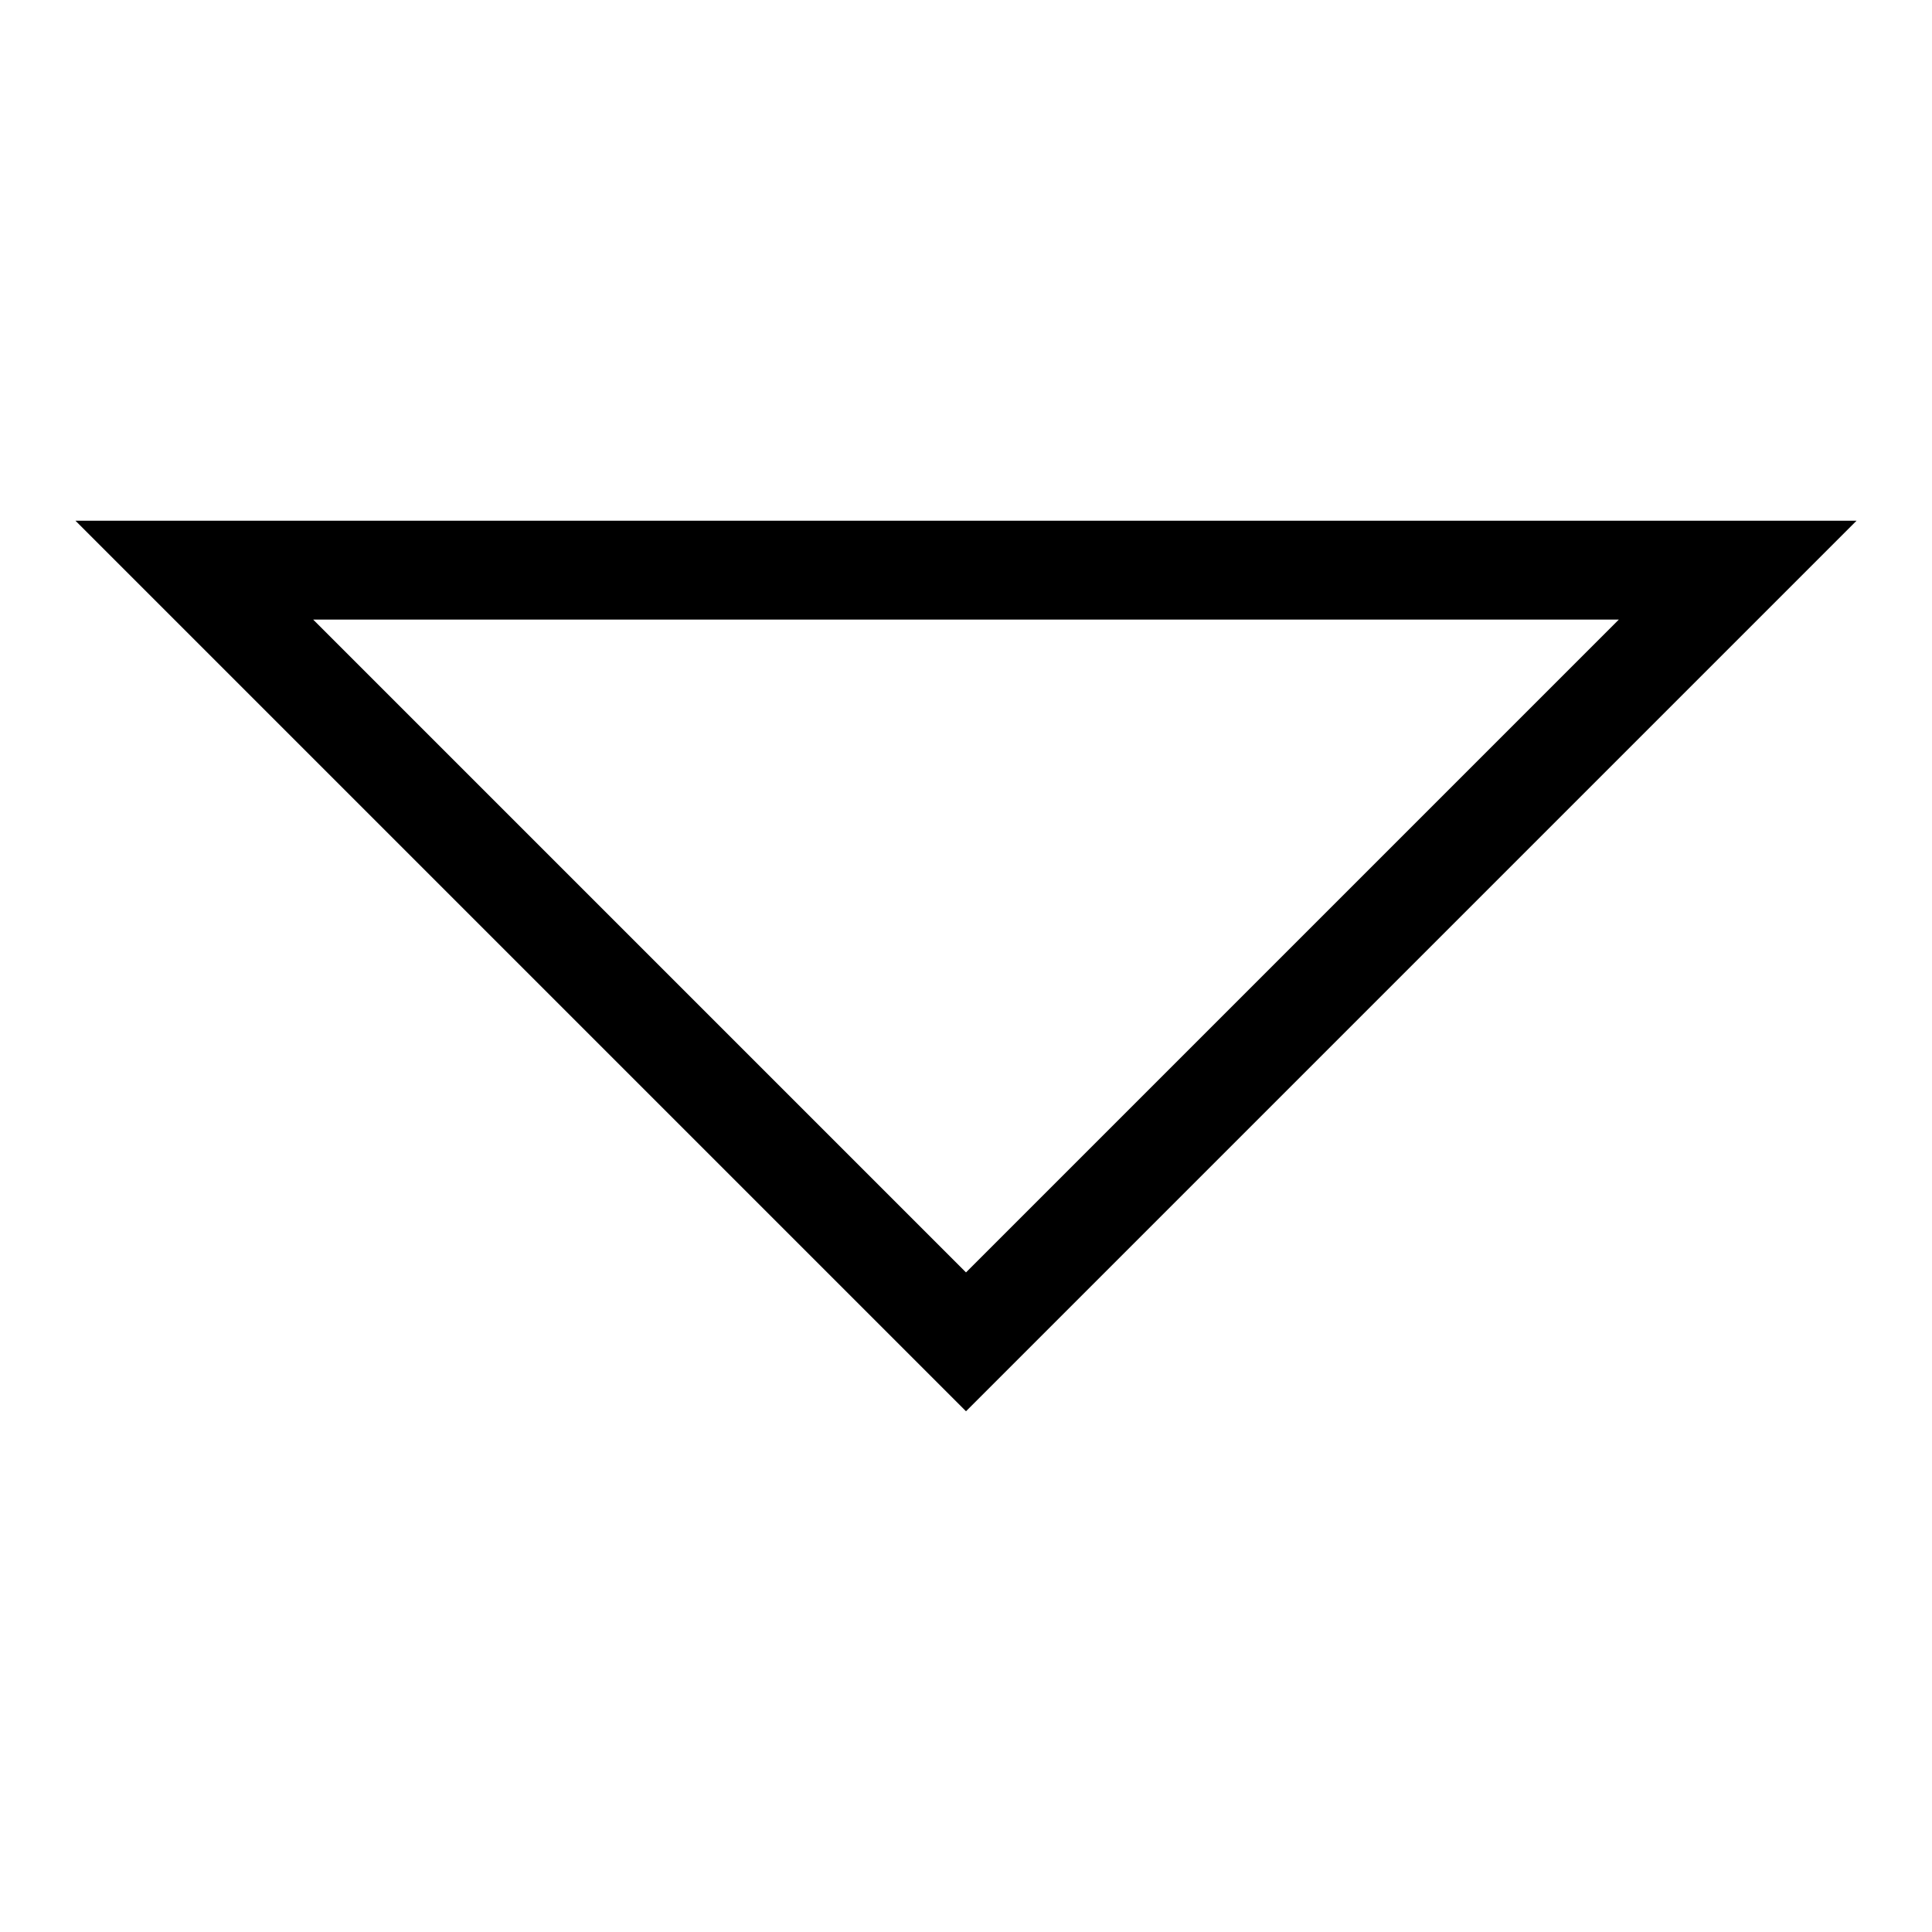 <?xml version="1.0" encoding="utf-8"?>
<!-- Svg Vector Icons : http://www.onlinewebfonts.com/icon -->
<!DOCTYPE svg PUBLIC "-//W3C//DTD SVG 1.1//EN" "http://www.w3.org/Graphics/SVG/1.1/DTD/svg11.dtd">
<svg version="1.1" xmlns="http://www.w3.org/2000/svg" xmlns:xlink="http://www.w3.org/1999/xlink" x="0px" y="0px" viewBox="0 0 256 256" enable-background="new 0 0 256 256" xml:space="preserve">
<g> <path fill="#000000" d="M240.8,74.2L246,69H10l13.1,13.1l95.7,95.7l9.2,9.2l9.2-9.2L240.8,74.2z M214.5,82.1L128,168.6L41.5,82.1 H214.5L214.5,82.1z"/></g>
</svg>